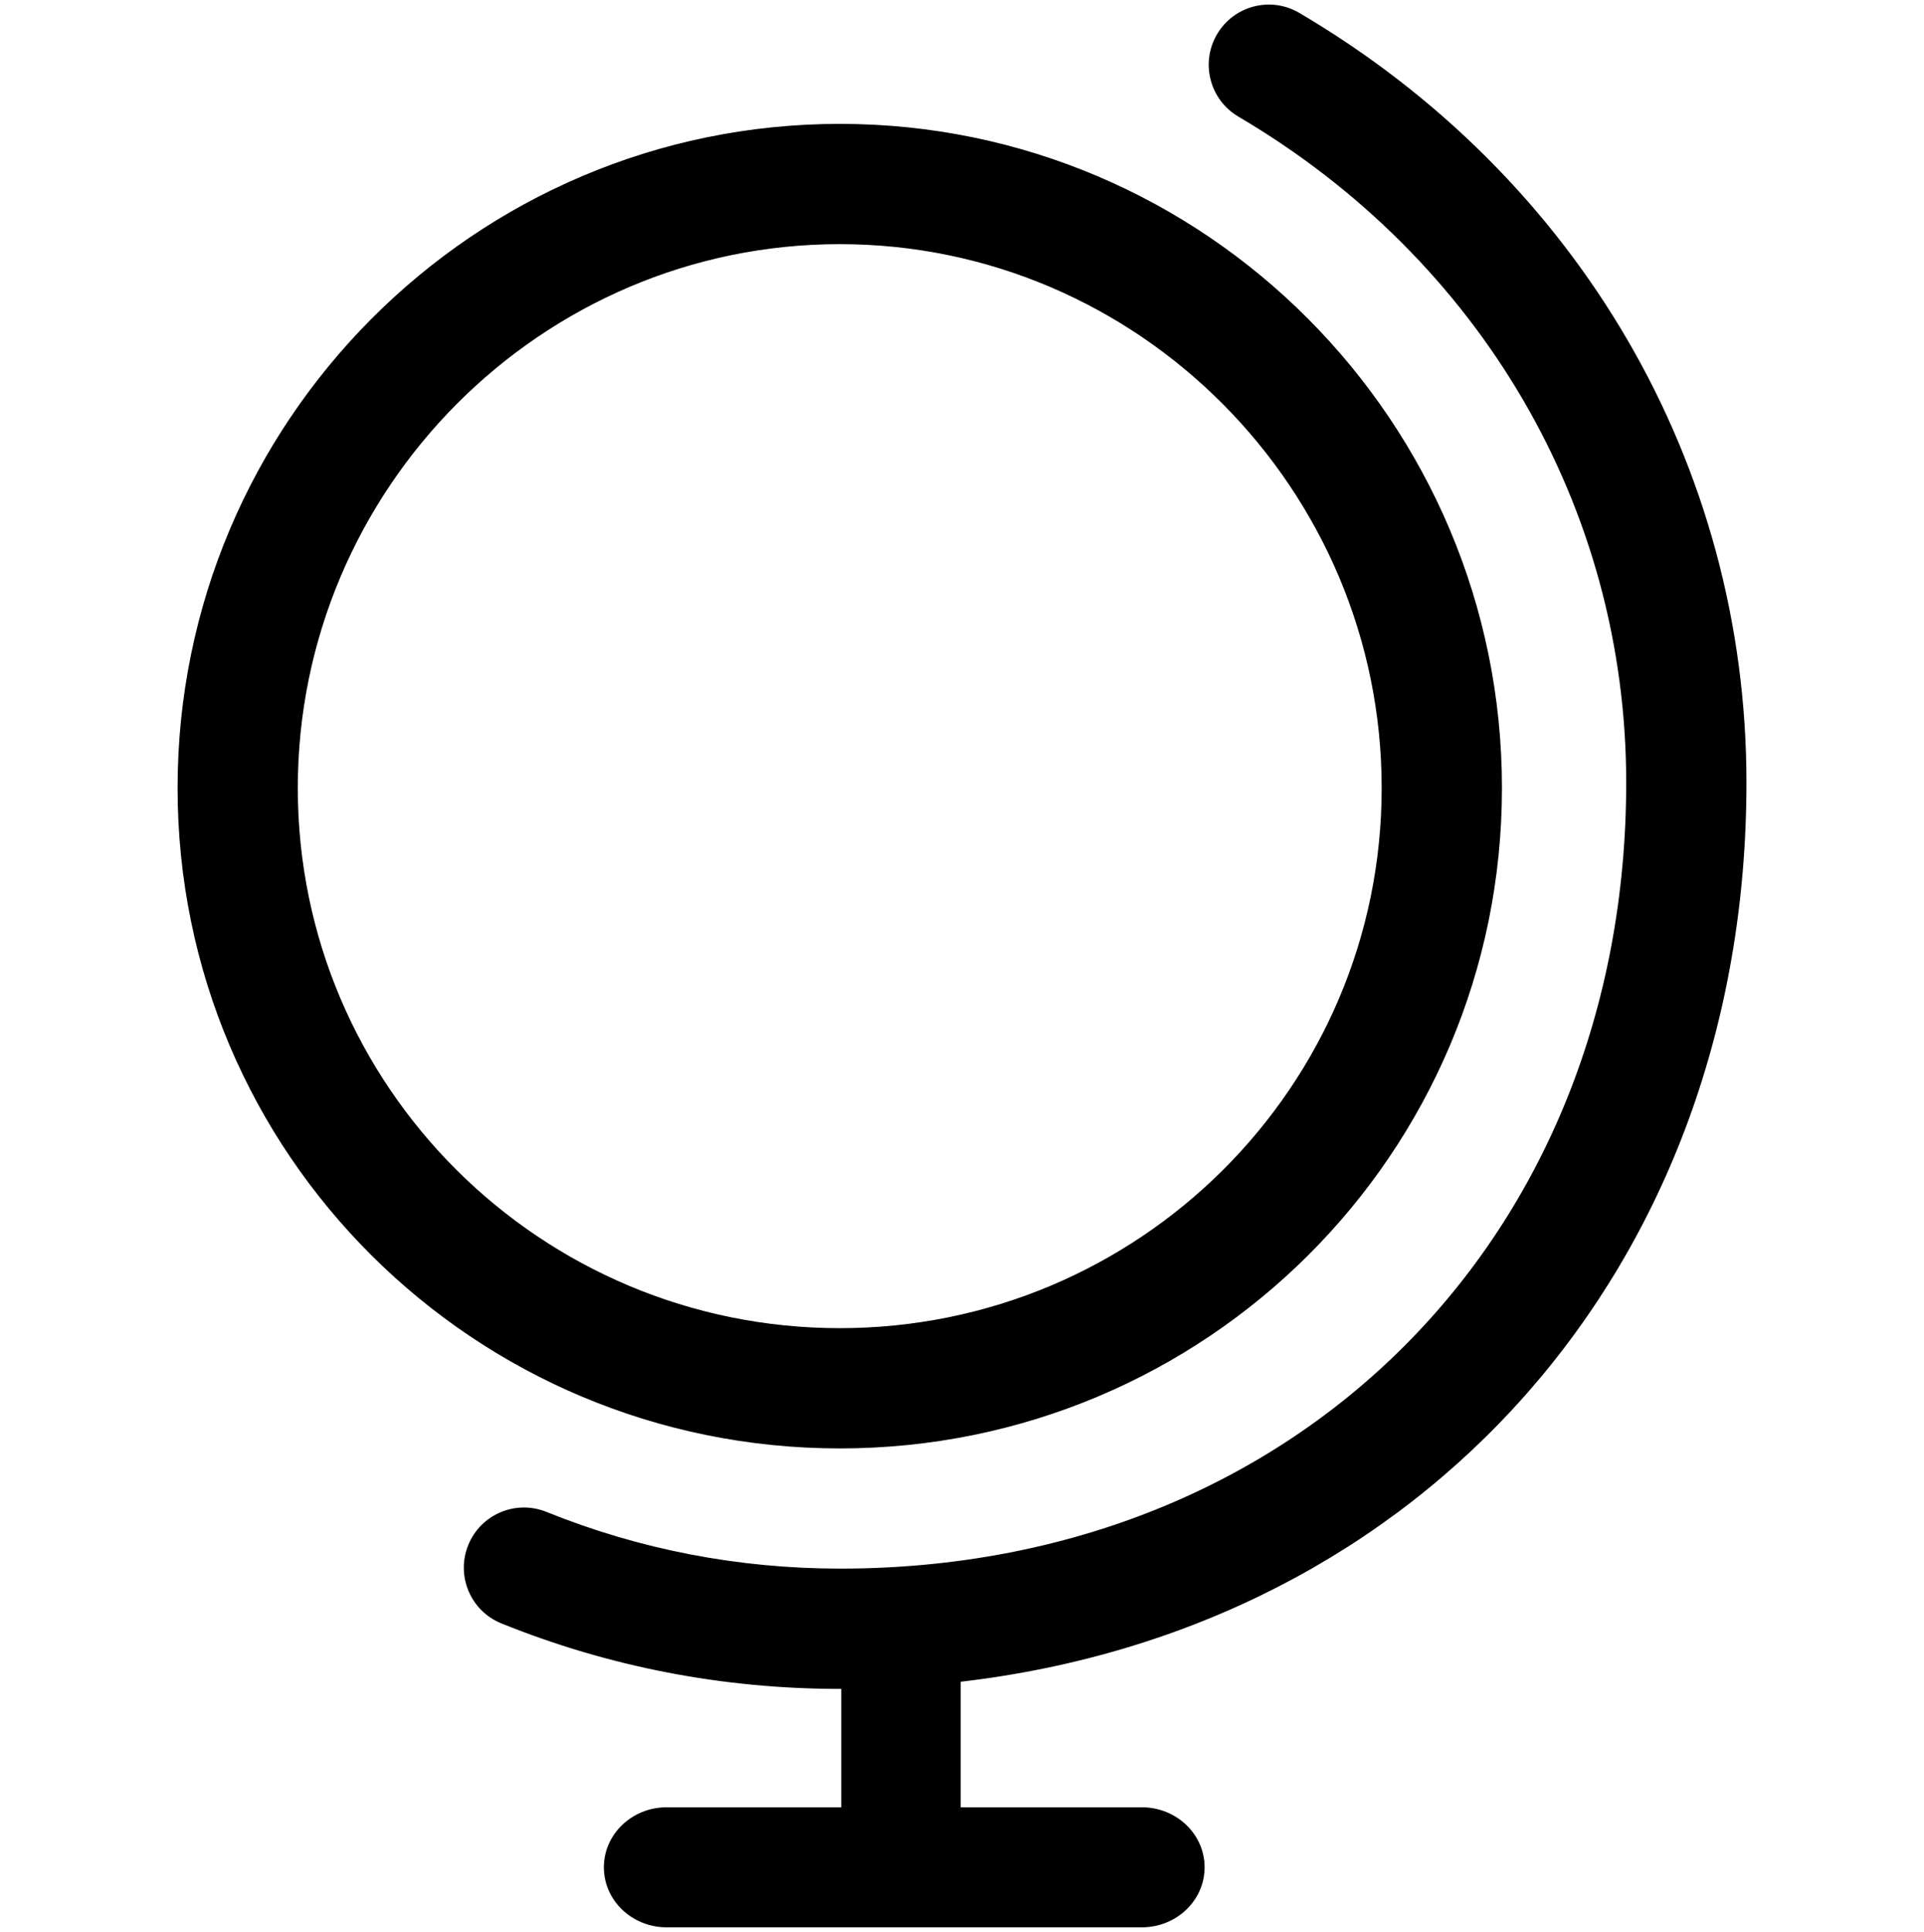 <svg version="1.1" xmlns="http://www.w3.org/2000/svg" xmlns:xlink="http://www.w3.org/1999/xlink" id="globe-alt" viewBox="0 0 512 514.032"><path d="M464.752 208.224c0-84.392-44.488-160.936-118.984-204.784-7.624-4.504-17.44-1.936-21.904 5.688-4.472 7.608-1.936 17.424 5.688 21.904 64.624 38.016 103.2 104.264 103.2 177.184 0 121.184-87.968 209.144-209.16 209.144-27.096 0-53.392-5.08-78.16-15.08-8.184-3.328-17.528.64-20.832 8.832-3.312 8.2.64 17.528 8.832 20.832 28.608 11.56 58.936 17.424 90.16 17.424.096 0 .192-.008.288-.008v31.504h-46.464c-9.232 0-16.72 7.152-16.72 15.976 0 8.824 7.488 15.968 16.72 15.968H303.84c9.232 0 16.72-7.152 16.72-15.968 0-8.832-7.488-15.976-16.72-15.976h-48.192v-33.4c122.904-14.28 209.104-110.456 209.104-239.24zm-65.064 1.44c0-97.328-78.872-176.704-176.2-176.704-97.344 0-176.232 79.376-176.232 176.704s78.888 175.72 176.232 175.72c97.328 0 176.2-78.392 176.2-175.72zm-320.44 0c0-79.512 64.704-144.704 144.232-144.704 79.512 0 144.2 65.184 144.2 144.704s-64.688 143.72-144.2 143.72c-79.528 0-144.232-64.2-144.232-143.72z"/></svg>